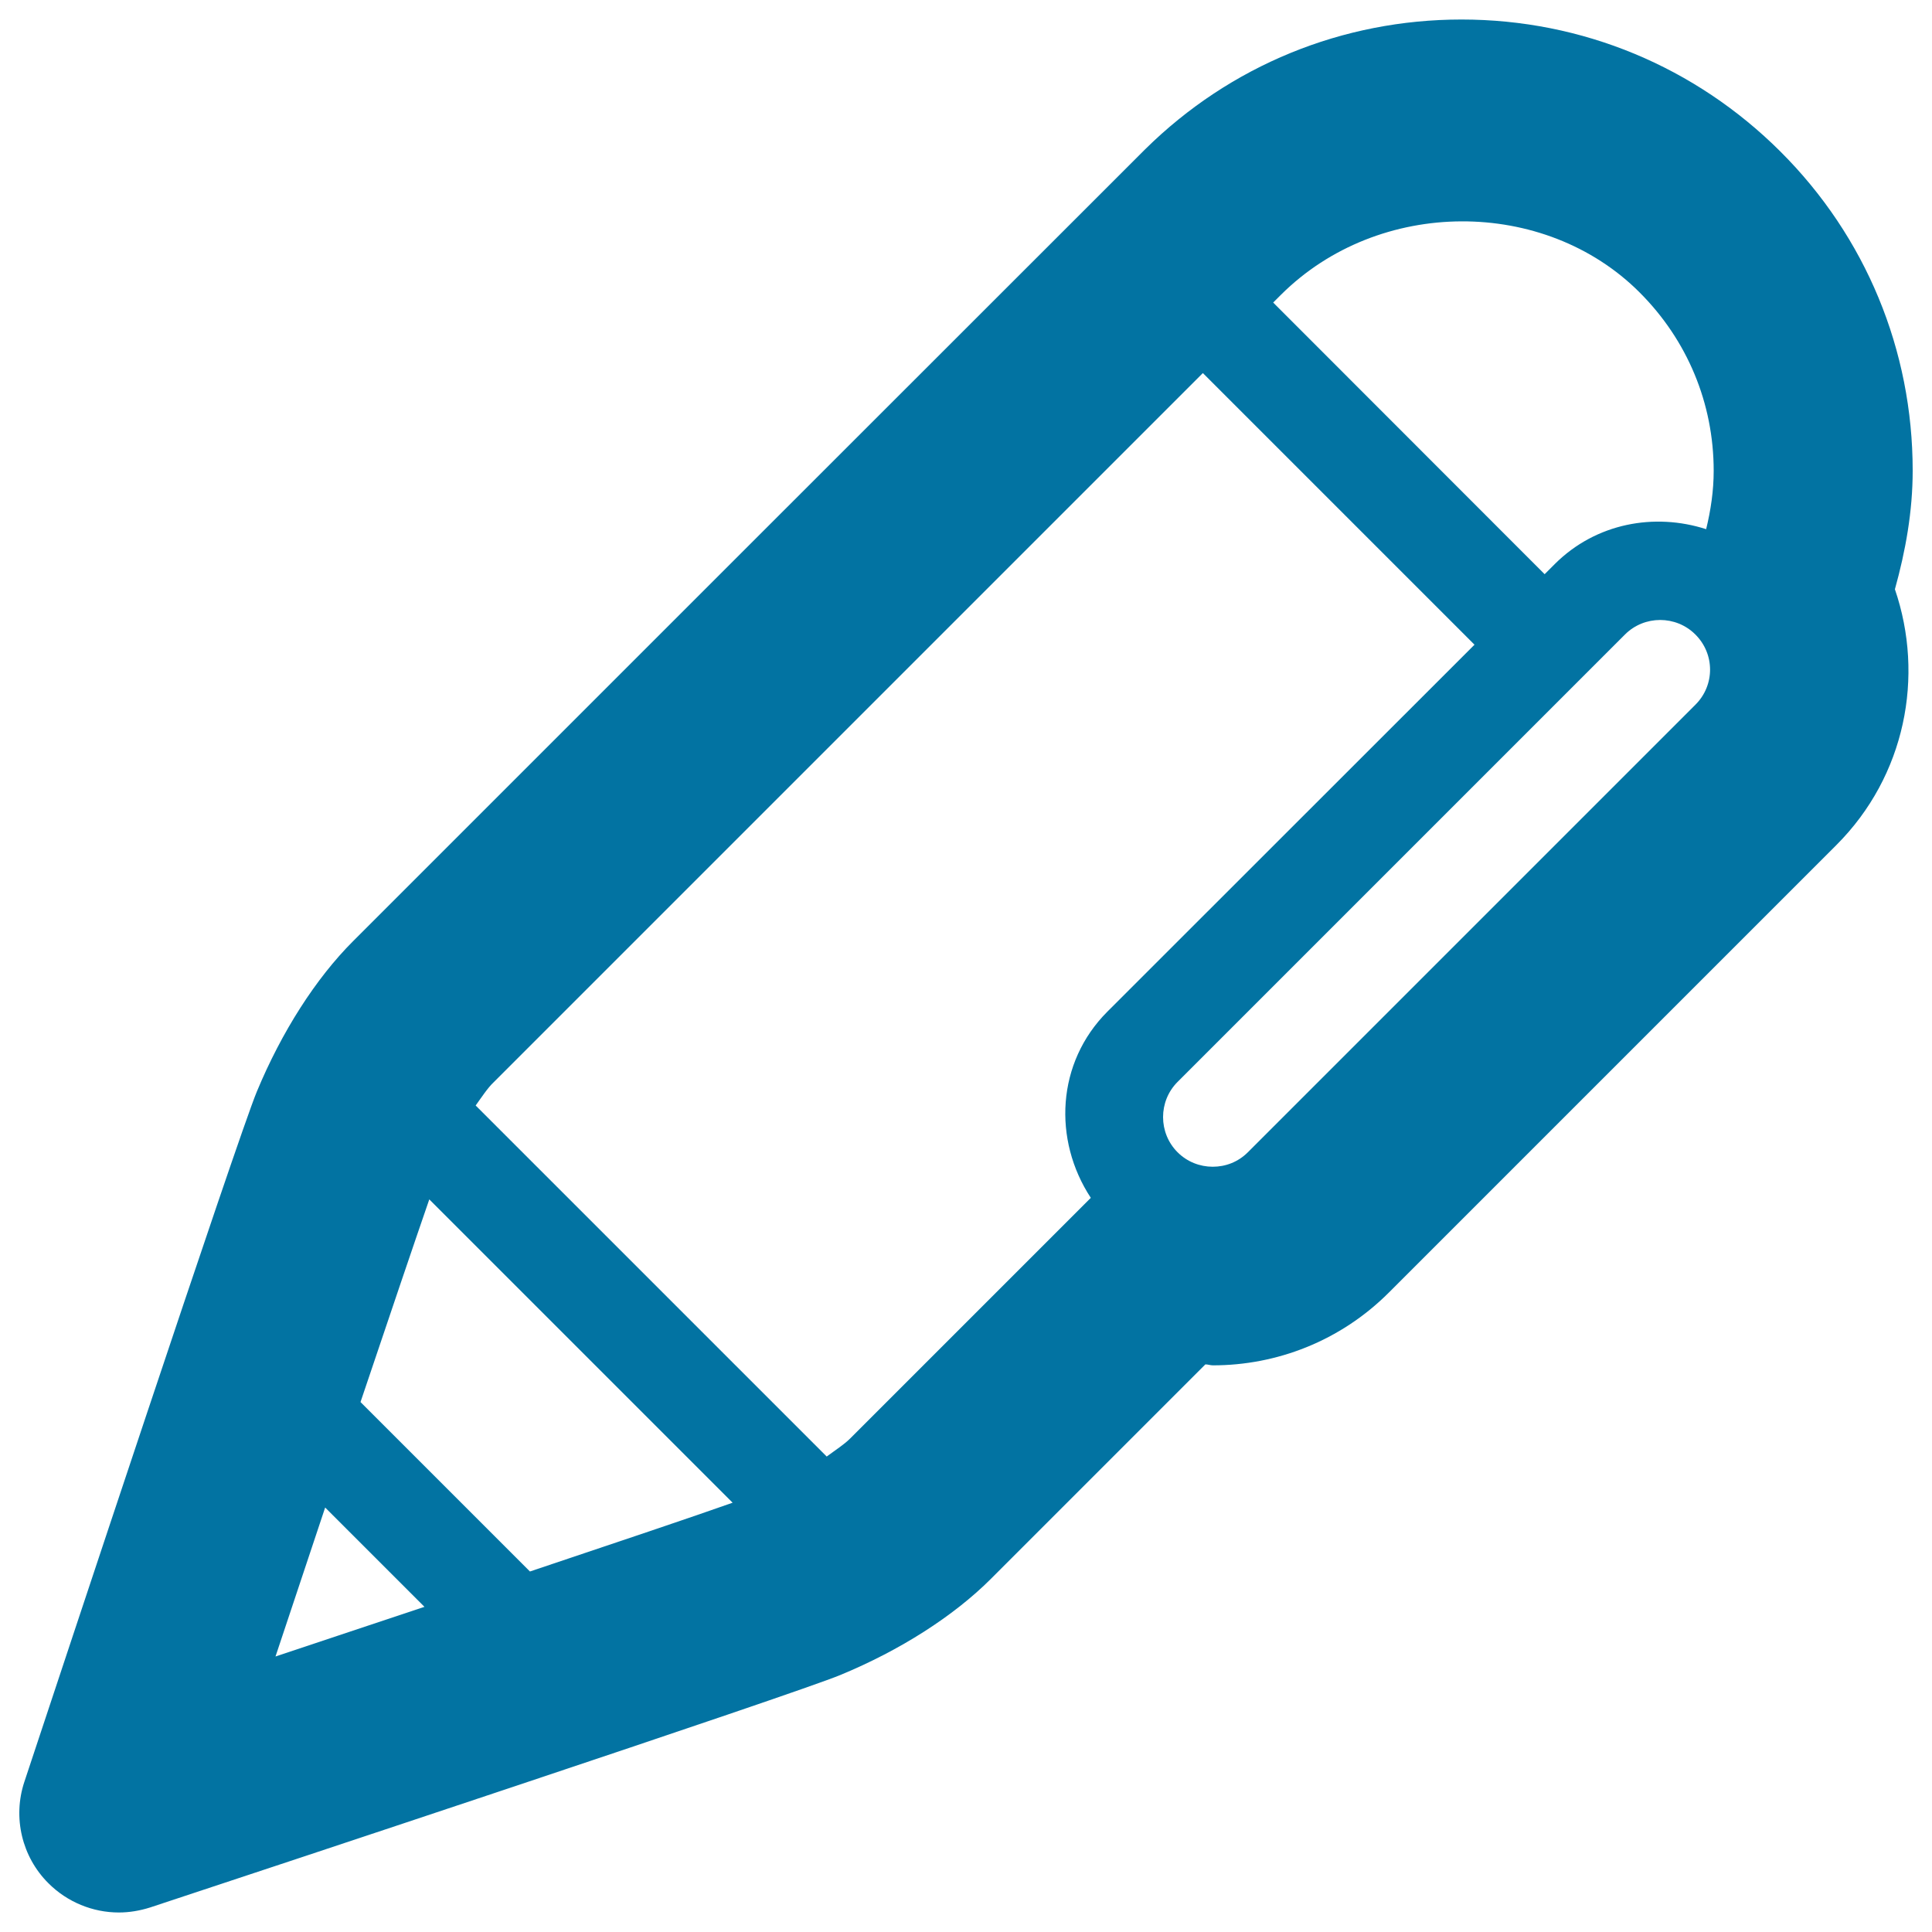 <svg xmlns="http://www.w3.org/2000/svg" viewBox="0 0 1000 1000" style="fill:#0273a2">
<title>Pen SVG icon</title>
<path d="M990,243.6c0-62.4-24.3-121.1-68.4-165.1c-44.1-44-102.7-68.4-165.1-68.4c-61.7,0-119.8,23.8-163.7,67.1c-1.4,1.3-410.1,410-410.1,410c-19.2,19.2-36.9,46.8-49.8,77.9C122.8,589.5,31,866.9,12.6,922.3c-6.1,18.4-1.3,38.8,12.5,52.5c9.7,9.7,22.9,15.1,36.4,15.1c5.4,0,10.8-0.9,16.2-2.6c55.4-18.3,332.8-110.2,357.2-120.3c31-12.8,58.7-30.5,78-49.8l111-111c1.3,0,2.6,0.5,3.9,0.5c32.9,0,65.9-12.5,91.1-37.7l231.6-231.6c35.8-35.8,45.7-87.4,30.3-132.4C986.3,285.2,990,264.8,990,243.6L990,243.6z M379.2,777.8c-20.9,7.4-59,20.2-104.9,35.6l-87.7-87.7c15.5-46,28.4-84.1,35.6-104.9L379.2,777.8L379.2,777.8z M168.3,780.3l51.4,51.4c-25.4,8.5-51.5,17.1-77.1,25.7C151.2,831.7,159.9,805.6,168.3,780.3L168.3,780.3z M564.6,620L440,744.6c-3.1,3.1-7.8,6.1-12.1,9.3L246.2,572.2c3.1-4.3,6.2-9.1,9.3-12l367.1-367.1l140.6,140.6L573.2,523.6C546.8,550,544.9,590,564.6,620L564.6,620z M877.6,364.7L645.9,596.4c-5.1,5.1-11.6,7.5-18.2,7.5s-13.2-2.5-18.2-7.5c-10-10-10-26.4,0-36.4l231.6-231.6c10-10,26.4-10,36.4,0C887.6,338.4,887.7,354.6,877.6,364.7z M883.1,273.9c-26.7-8.6-57-3.2-78.3,18l-5.3,5.3L659,156.6l4-4c50.7-50.5,136.5-50.5,185.7-1.2c24.7,24.7,38.3,57.4,38.3,92.3C887,254,885.5,264,883.1,273.9L883.1,273.9z"/>
</svg>